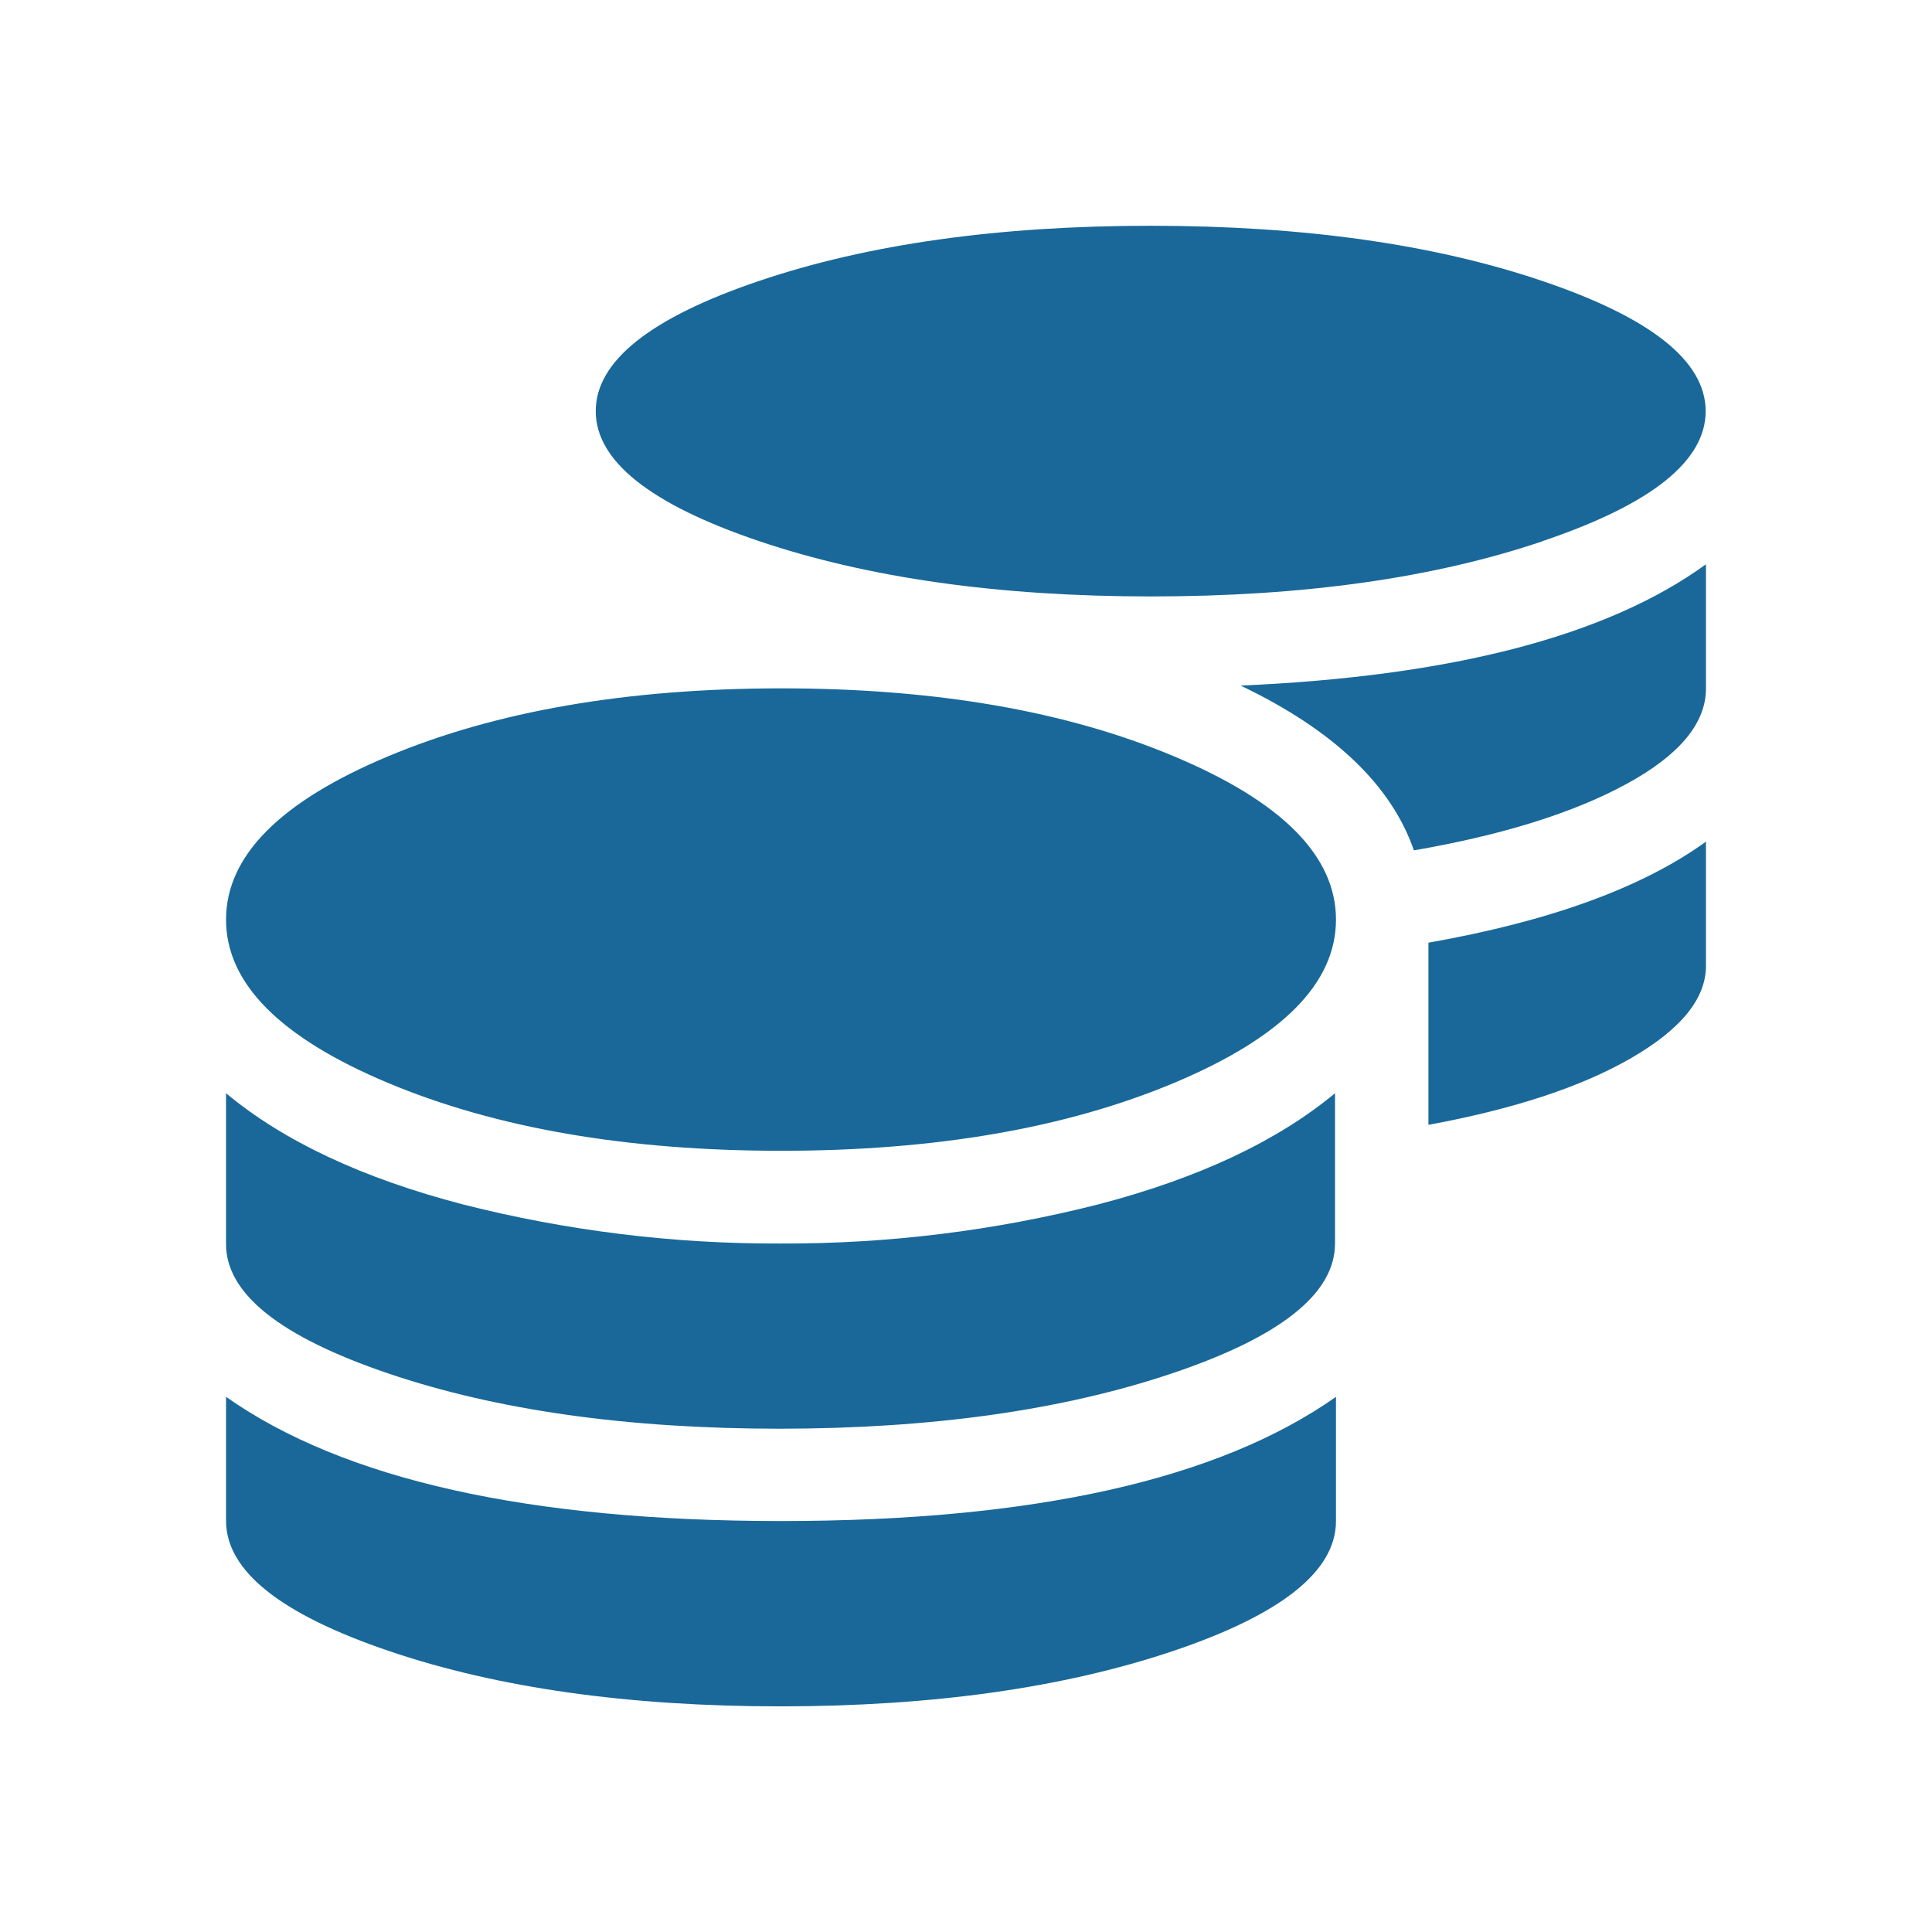 <?xml version="1.0" encoding="UTF-8"?><svg id="_レイヤー_2" xmlns="http://www.w3.org/2000/svg" xmlns:xlink="http://www.w3.org/1999/xlink" viewBox="0 0 140 140"><defs><style>.cls-1{fill:none;}.cls-1,.cls-2{stroke-width:0px;}.cls-2{fill:#196899;}.cls-3{clip-path:url(#clippath);}</style><clipPath id="clippath"><rect class="cls-1" width="140" height="140"/></clipPath></defs><g id="_レイヤー_5"><g class="cls-3"><g id="_レイヤー_2-2"><g id="text_sp"><path class="cls-2" d="M28.11,54.81c7.82-3.28,17.32-4.92,28.49-4.93,11.17,0,20.67,1.64,28.48,4.93,7.82,3.28,11.73,7.22,11.73,11.83s-3.91,8.55-11.73,11.83c-7.82,3.28-17.31,4.92-28.48,4.92s-20.66-1.64-28.49-4.92c-7.82-3.28-11.73-7.22-11.73-11.83s3.91-8.55,11.73-11.83ZM16.38,79.22c4.19,3.49,9.92,6.17,17.18,8.06,7.52,1.91,15.24,2.86,23,2.83,7.76.03,15.48-.92,23-2.83,7.26-1.89,12.99-4.58,17.18-8.06v10.89c0,3.63-3.95,6.77-11.84,9.42-7.89,2.65-17.35,3.99-28.37,4-11.04,0-20.5-1.33-28.38-4-7.88-2.67-11.8-5.81-11.77-9.42v-10.89ZM16.38,101.22c8.52,6,21.93,9,40.22,9s31.7-3,40.21-9v9c0,3.63-3.95,6.78-11.84,9.43-7.89,2.65-17.35,3.99-28.37,4-11.04,0-20.5-1.33-28.38-4-7.88-2.67-11.83-5.81-11.84-9.44v-8.99ZM111.78,39.22c-7.89,2.67-17.35,4-28.38,4s-20.49-1.34-28.4-4.01c-7.89-2.67-11.83-5.81-11.83-9.42s3.94-6.76,11.83-9.43c7.89-2.67,17.35-4,28.38-4,11.03,0,20.49,1.33,28.38,4,7.89,2.67,11.83,5.81,11.84,9.43,0,3.62-3.93,6.76-11.82,9.42h0ZM102.46,61.63c-1.64-4.75-5.83-8.73-12.56-11.95,15.33-.67,26.57-3.6,33.72-8.79v9c0,2.52-1.92,4.83-5.76,6.92-3.84,2.09-8.97,3.7-15.4,4.81h0ZM103.51,81.52v-13.21c8.8-1.55,15.5-3.99,20.11-7.32v9c0,2.38-1.82,4.61-5.45,6.7-3.63,2.09-8.52,3.69-14.66,4.82h0Z"/></g></g></g></g></svg>